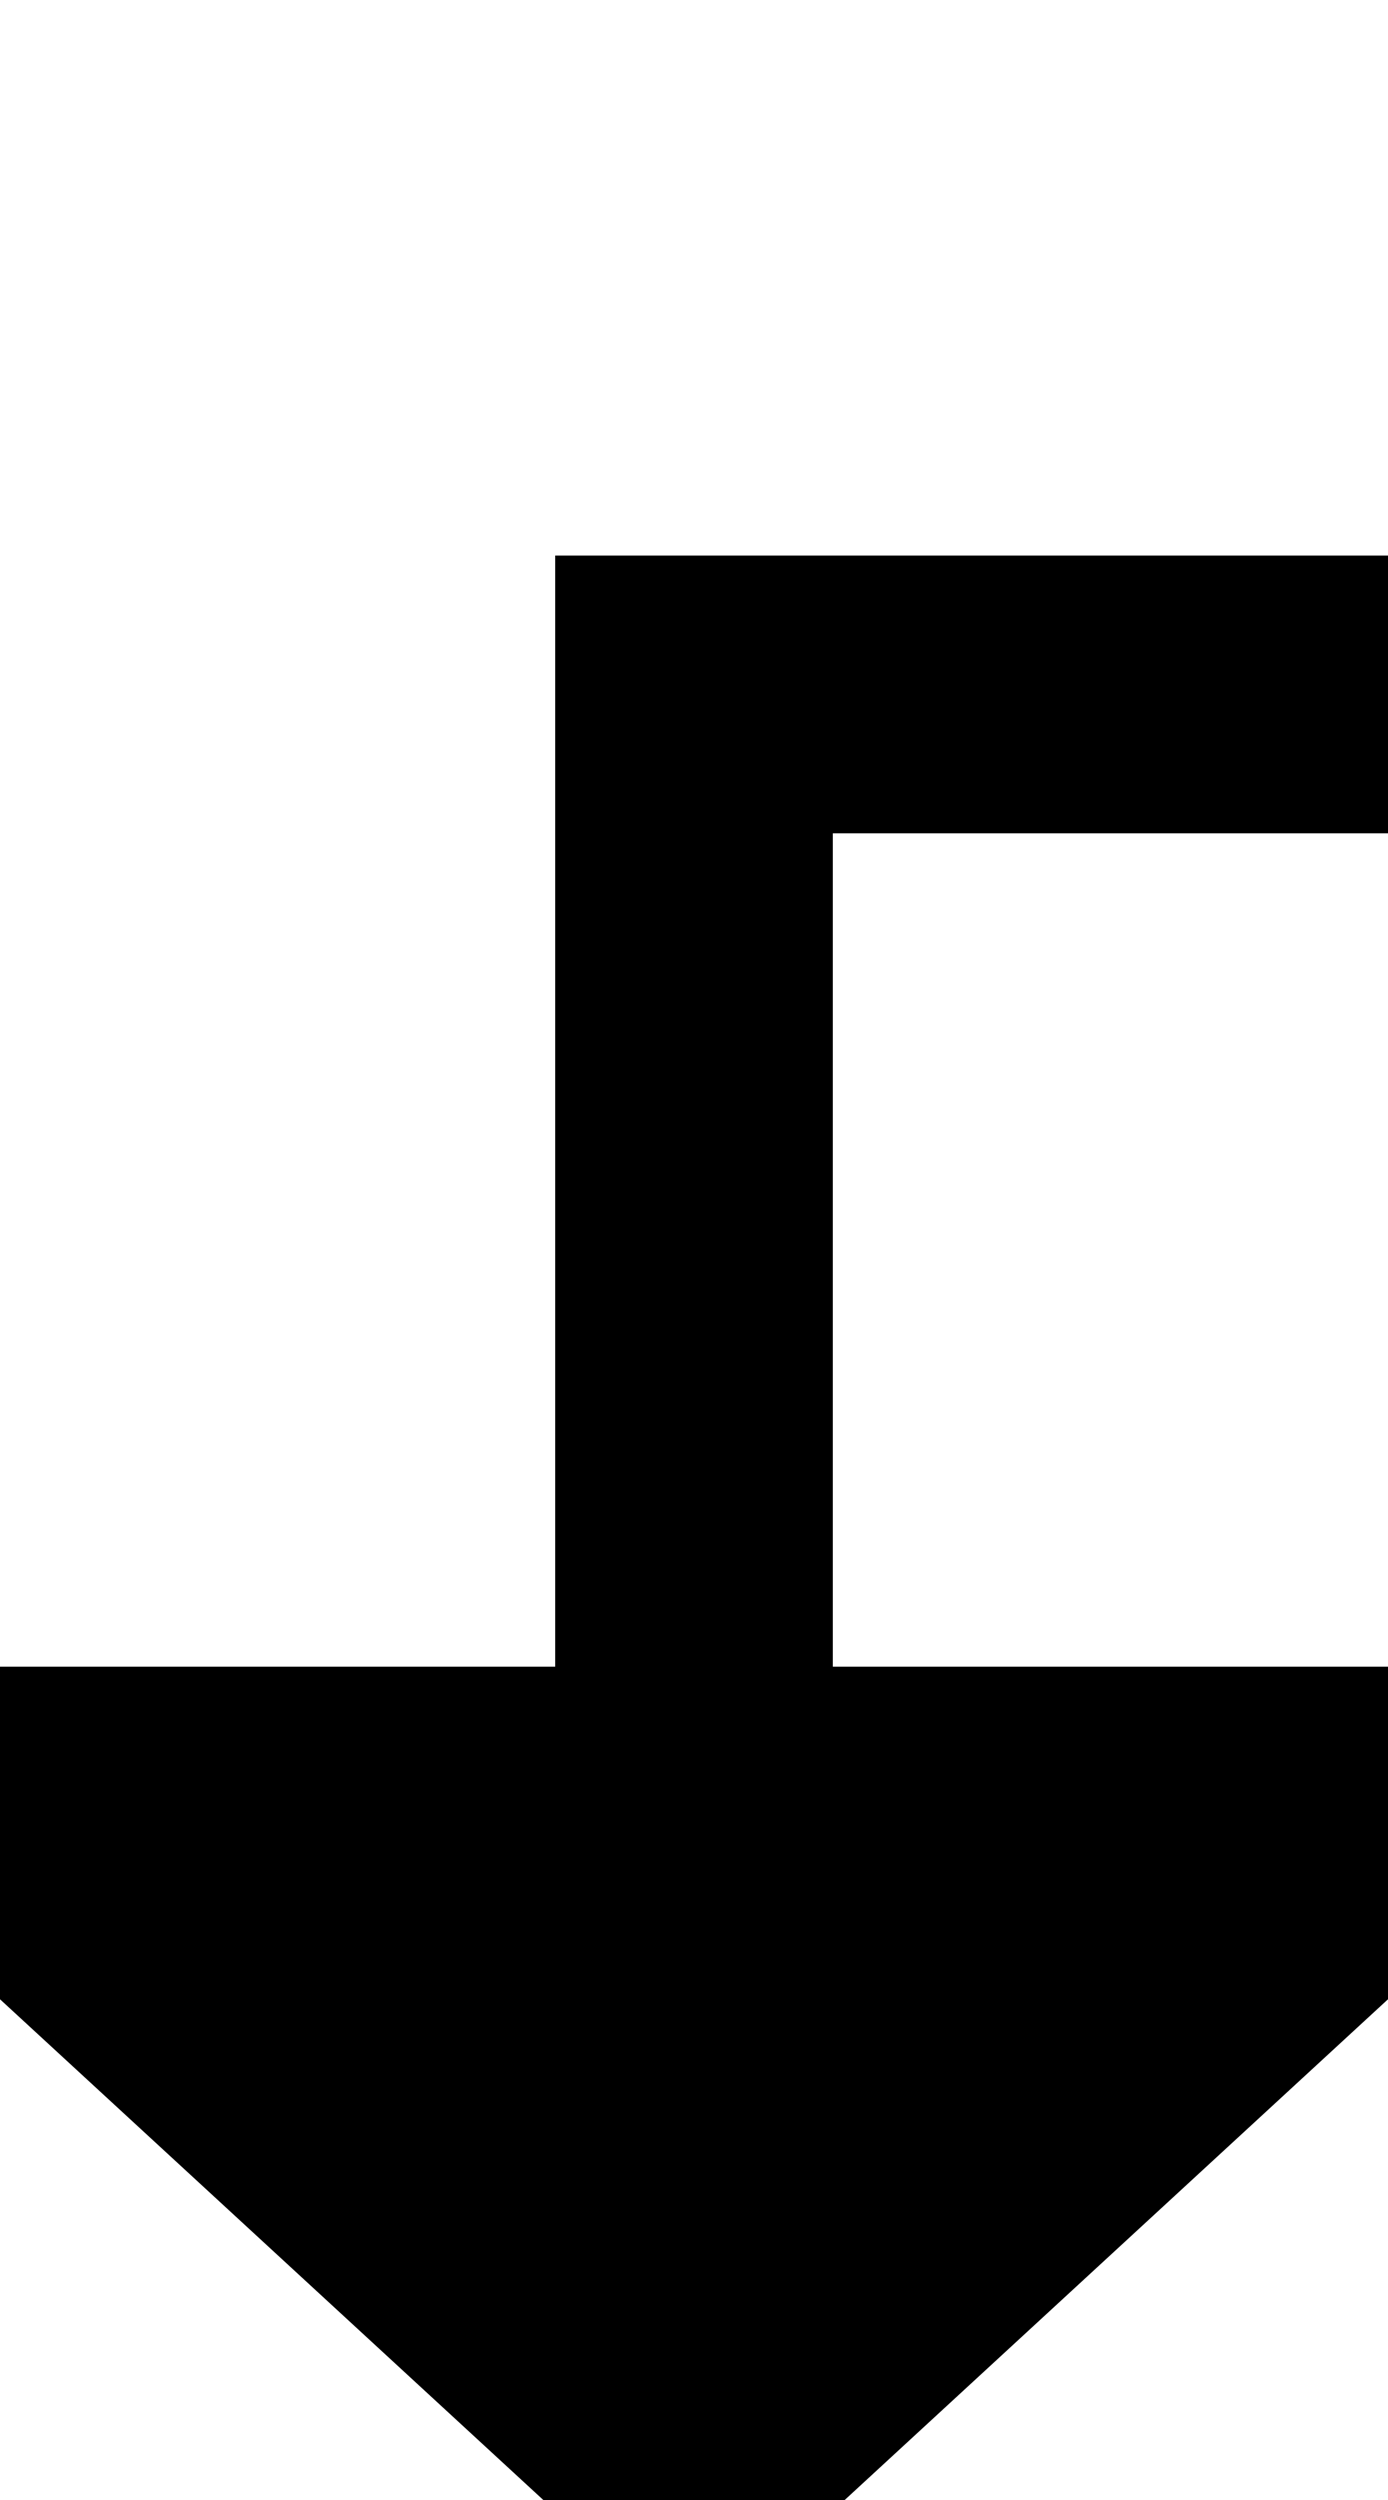 ﻿<?xml version="1.0" encoding="utf-8"?>
<svg version="1.1" xmlns:xlink="http://www.w3.org/1999/xlink" width="10px" height="18px" preserveAspectRatio="xMidYMin meet" viewBox="2458 2335  8 18" xmlns="http://www.w3.org/2000/svg">
  <path d="M 2669 2296  L 2669 2340  L 2462 2340  L 2462 2348  " stroke-width="2" stroke="#000000" fill="none" />
  <path d="M 2454.4 2347  L 2462 2354  L 2469.6 2347  L 2454.4 2347  Z " fill-rule="nonzero" fill="#000000" stroke="none" />
</svg>
